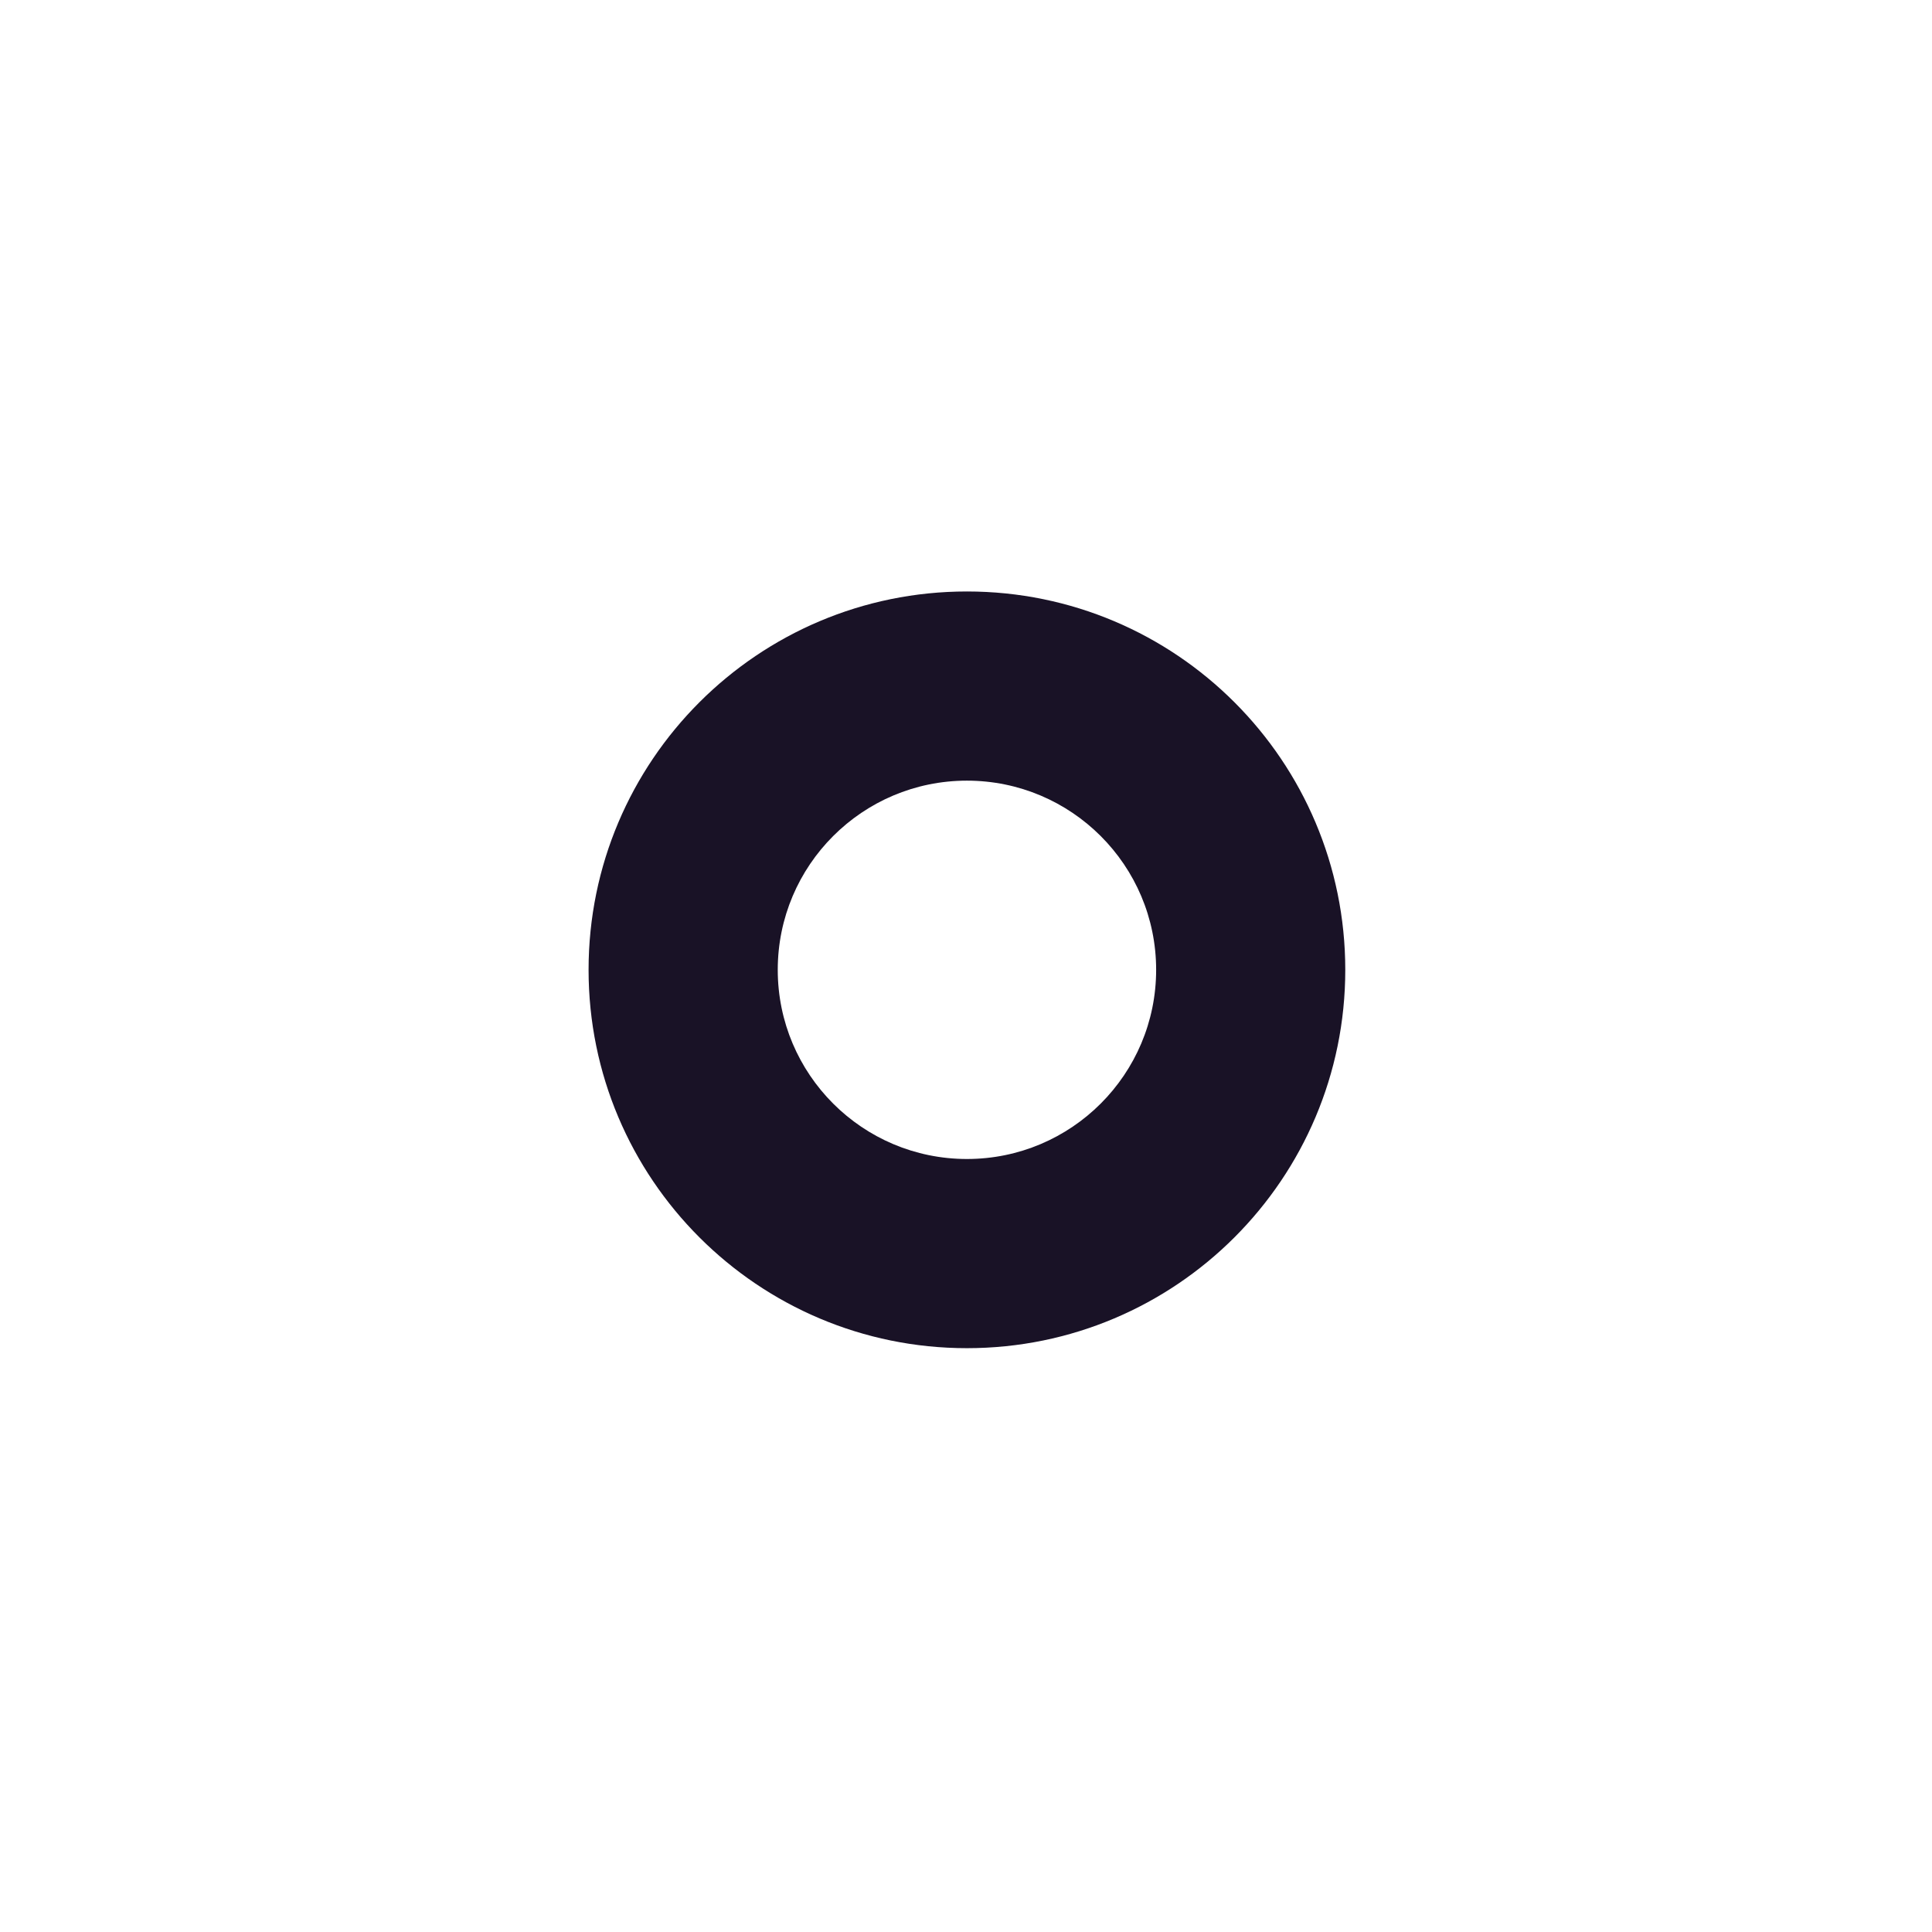 <?xml version="1.0" encoding="UTF-8"?> <svg xmlns="http://www.w3.org/2000/svg" width="48" height="48" viewBox="0 0 48 48" fill="none"><path fill-rule="evenodd" clip-rule="evenodd" d="M24.023 14.695C18.832 14.695 14.623 18.903 14.623 24.095C14.623 29.286 18.832 33.495 24.023 33.495C29.215 33.495 33.423 29.286 33.423 24.095C33.423 18.903 29.215 14.695 24.023 14.695ZM28.724 24.095C28.724 21.499 26.619 19.395 24.023 19.395C21.428 19.395 19.323 21.499 19.323 24.095C19.323 26.691 21.428 28.795 24.023 28.795C26.619 28.795 28.724 26.691 28.724 24.095Z" fill="#191226"></path></svg> 